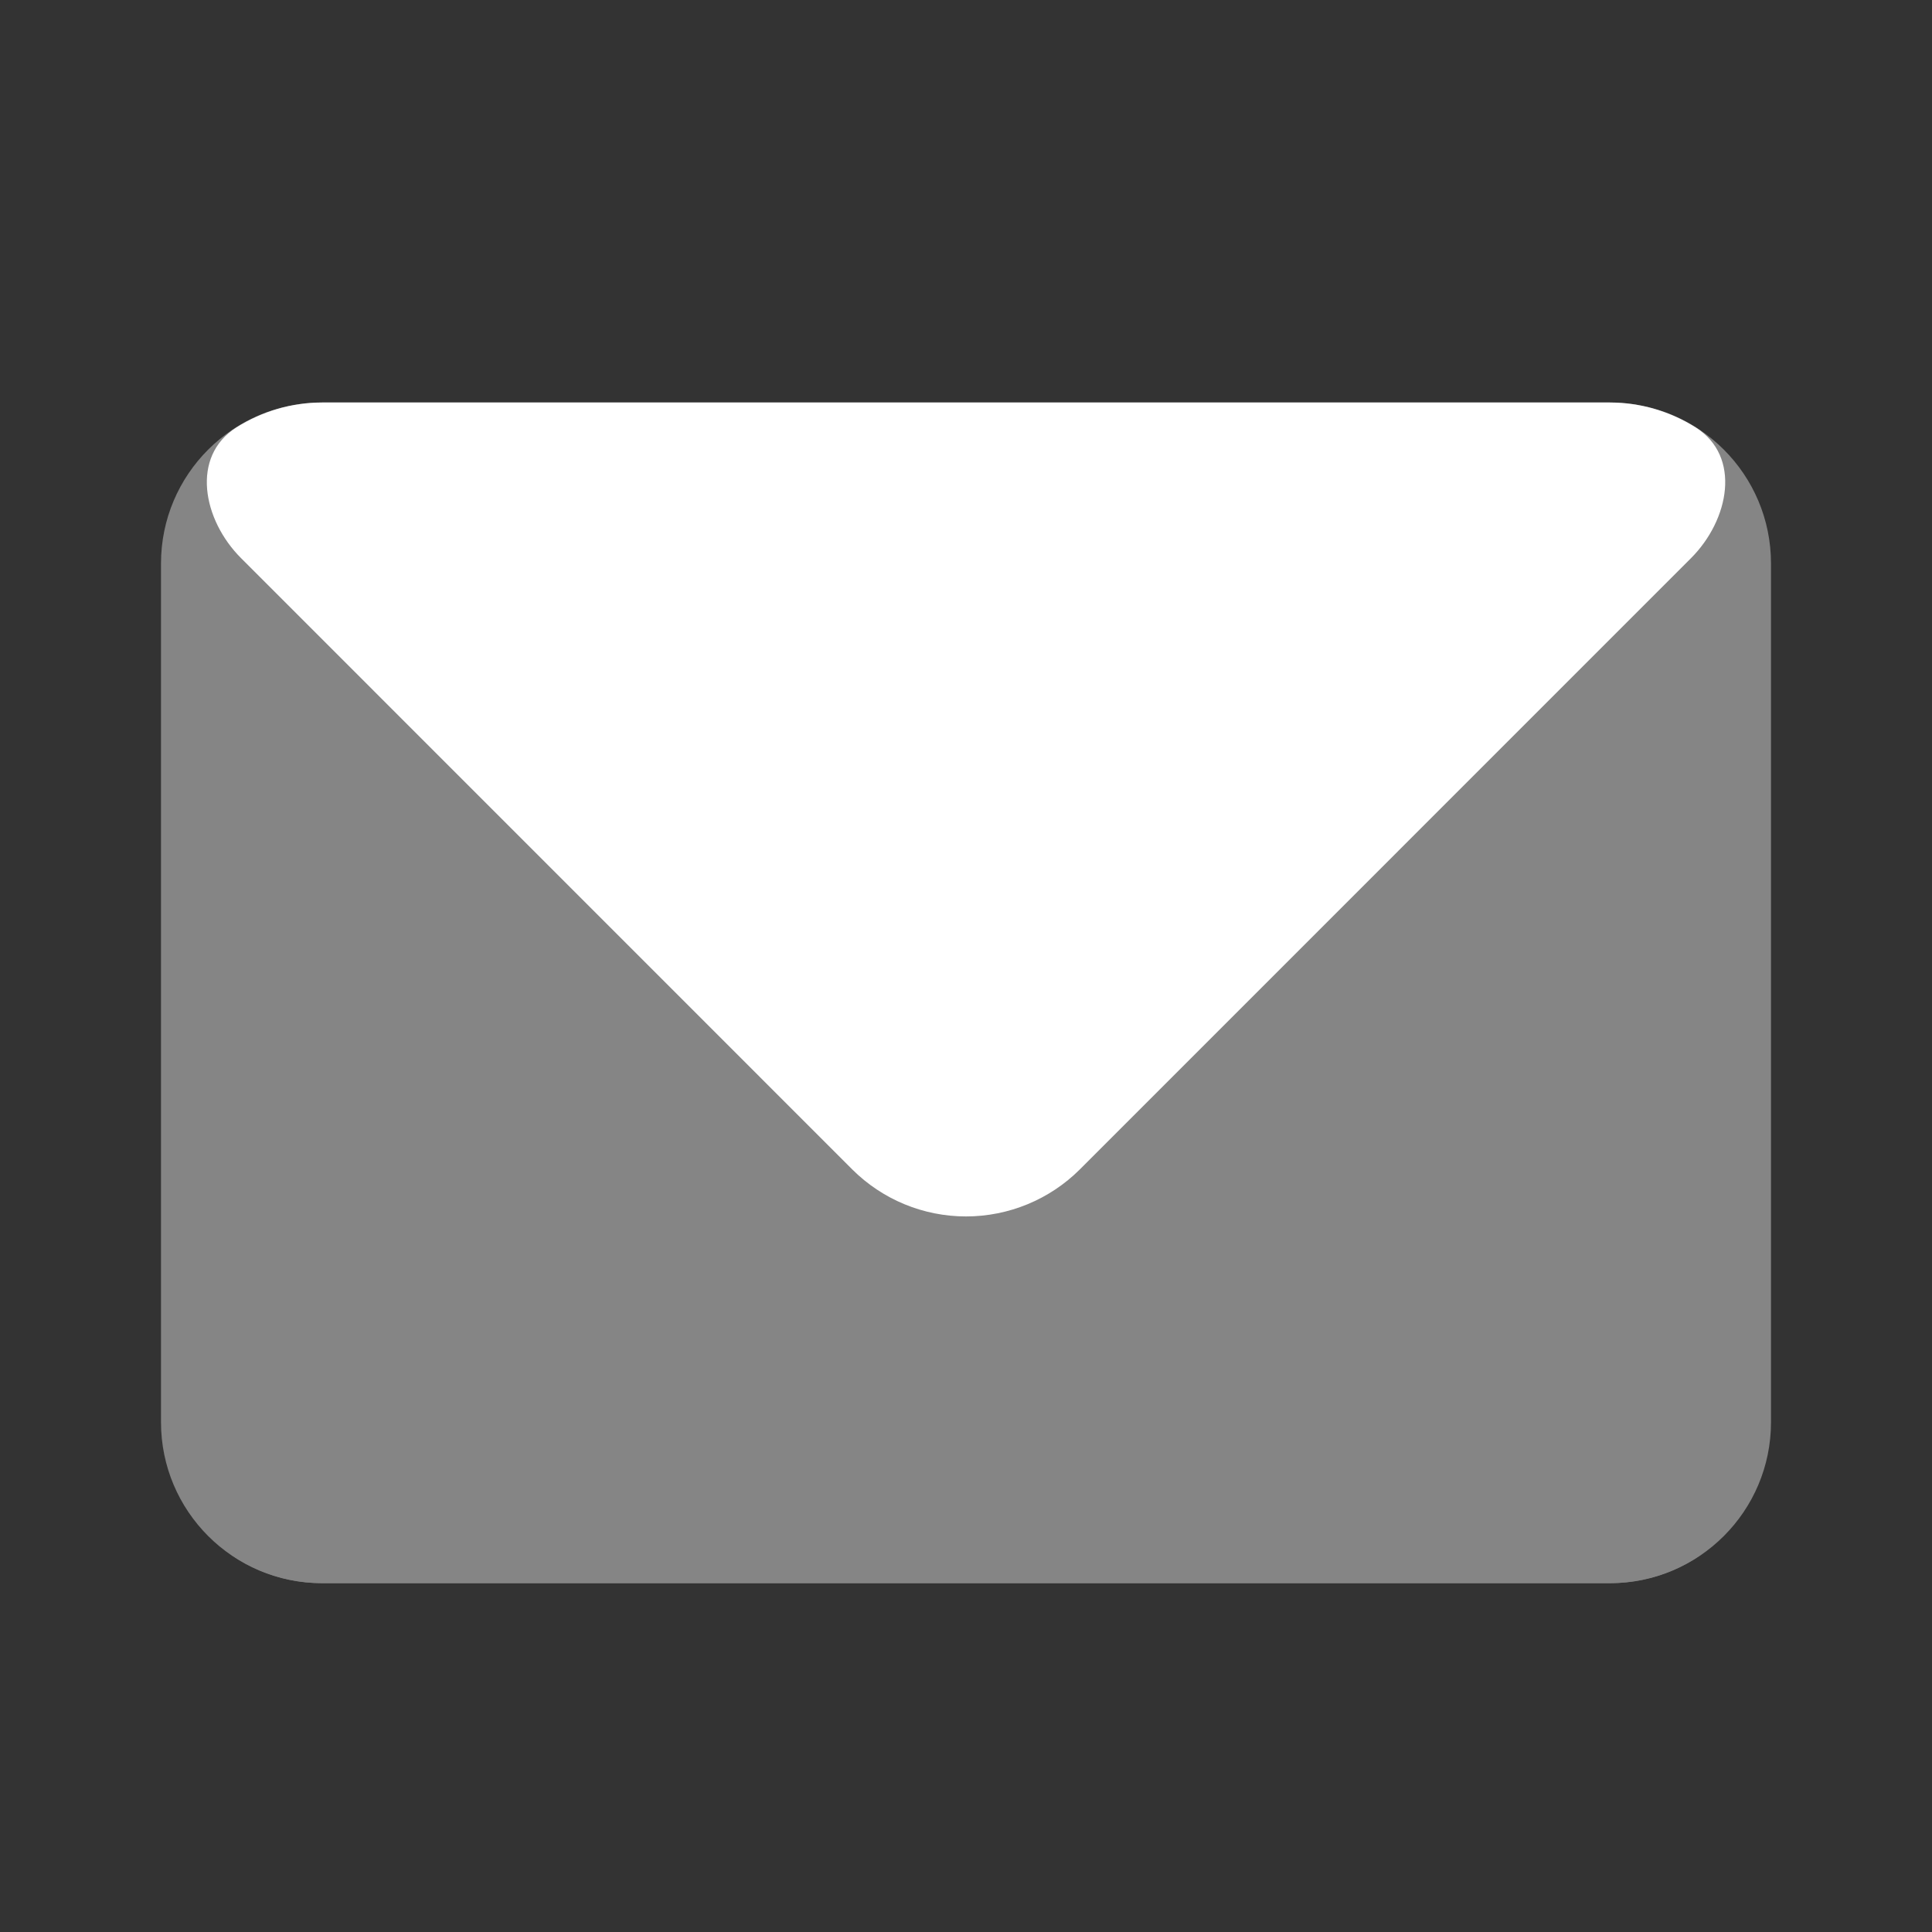 <svg width="24" height="24" viewBox="0 0 24 24" fill="none" xmlns="http://www.w3.org/2000/svg">
<rect x="0" y="0" width="24" height="24" fill="#333333" stroke="none"/>
<g opacity="0.4">
<path d="M20 5H4C2.895 5 2 5.895 2 7V17.667C2 18.771 2.895 19.667 4 19.667H20C21.105 19.667 22 18.771 22 17.667V7C22 5.895 21.105 5 20 5Z" fill="white"/>
<path d="M13.414 10.14C13.039 9.765 12.53 9.555 12 9.555C11.47 9.555 10.962 9.765 10.587 10.14L2.995 17.732C2.518 18.208 2.367 18.996 2.936 19.356C3.254 19.558 3.623 19.665 4 19.666H20C20.377 19.665 20.746 19.558 21.065 19.356C21.634 18.996 21.482 18.208 21.006 17.732L13.414 10.14Z" fill="white"/>
</g>
<path d="M20 5H4C3.623 5.001 3.254 5.109 2.936 5.31C2.367 5.671 2.518 6.458 2.995 6.934L10.587 14.527C10.962 14.901 11.47 15.111 12 15.111C12.53 15.111 13.039 14.901 13.414 14.527L21.006 6.934C21.482 6.458 21.634 5.671 21.065 5.31C20.746 5.109 20.377 5.001 20 5Z" fill="white"/>
</svg>
